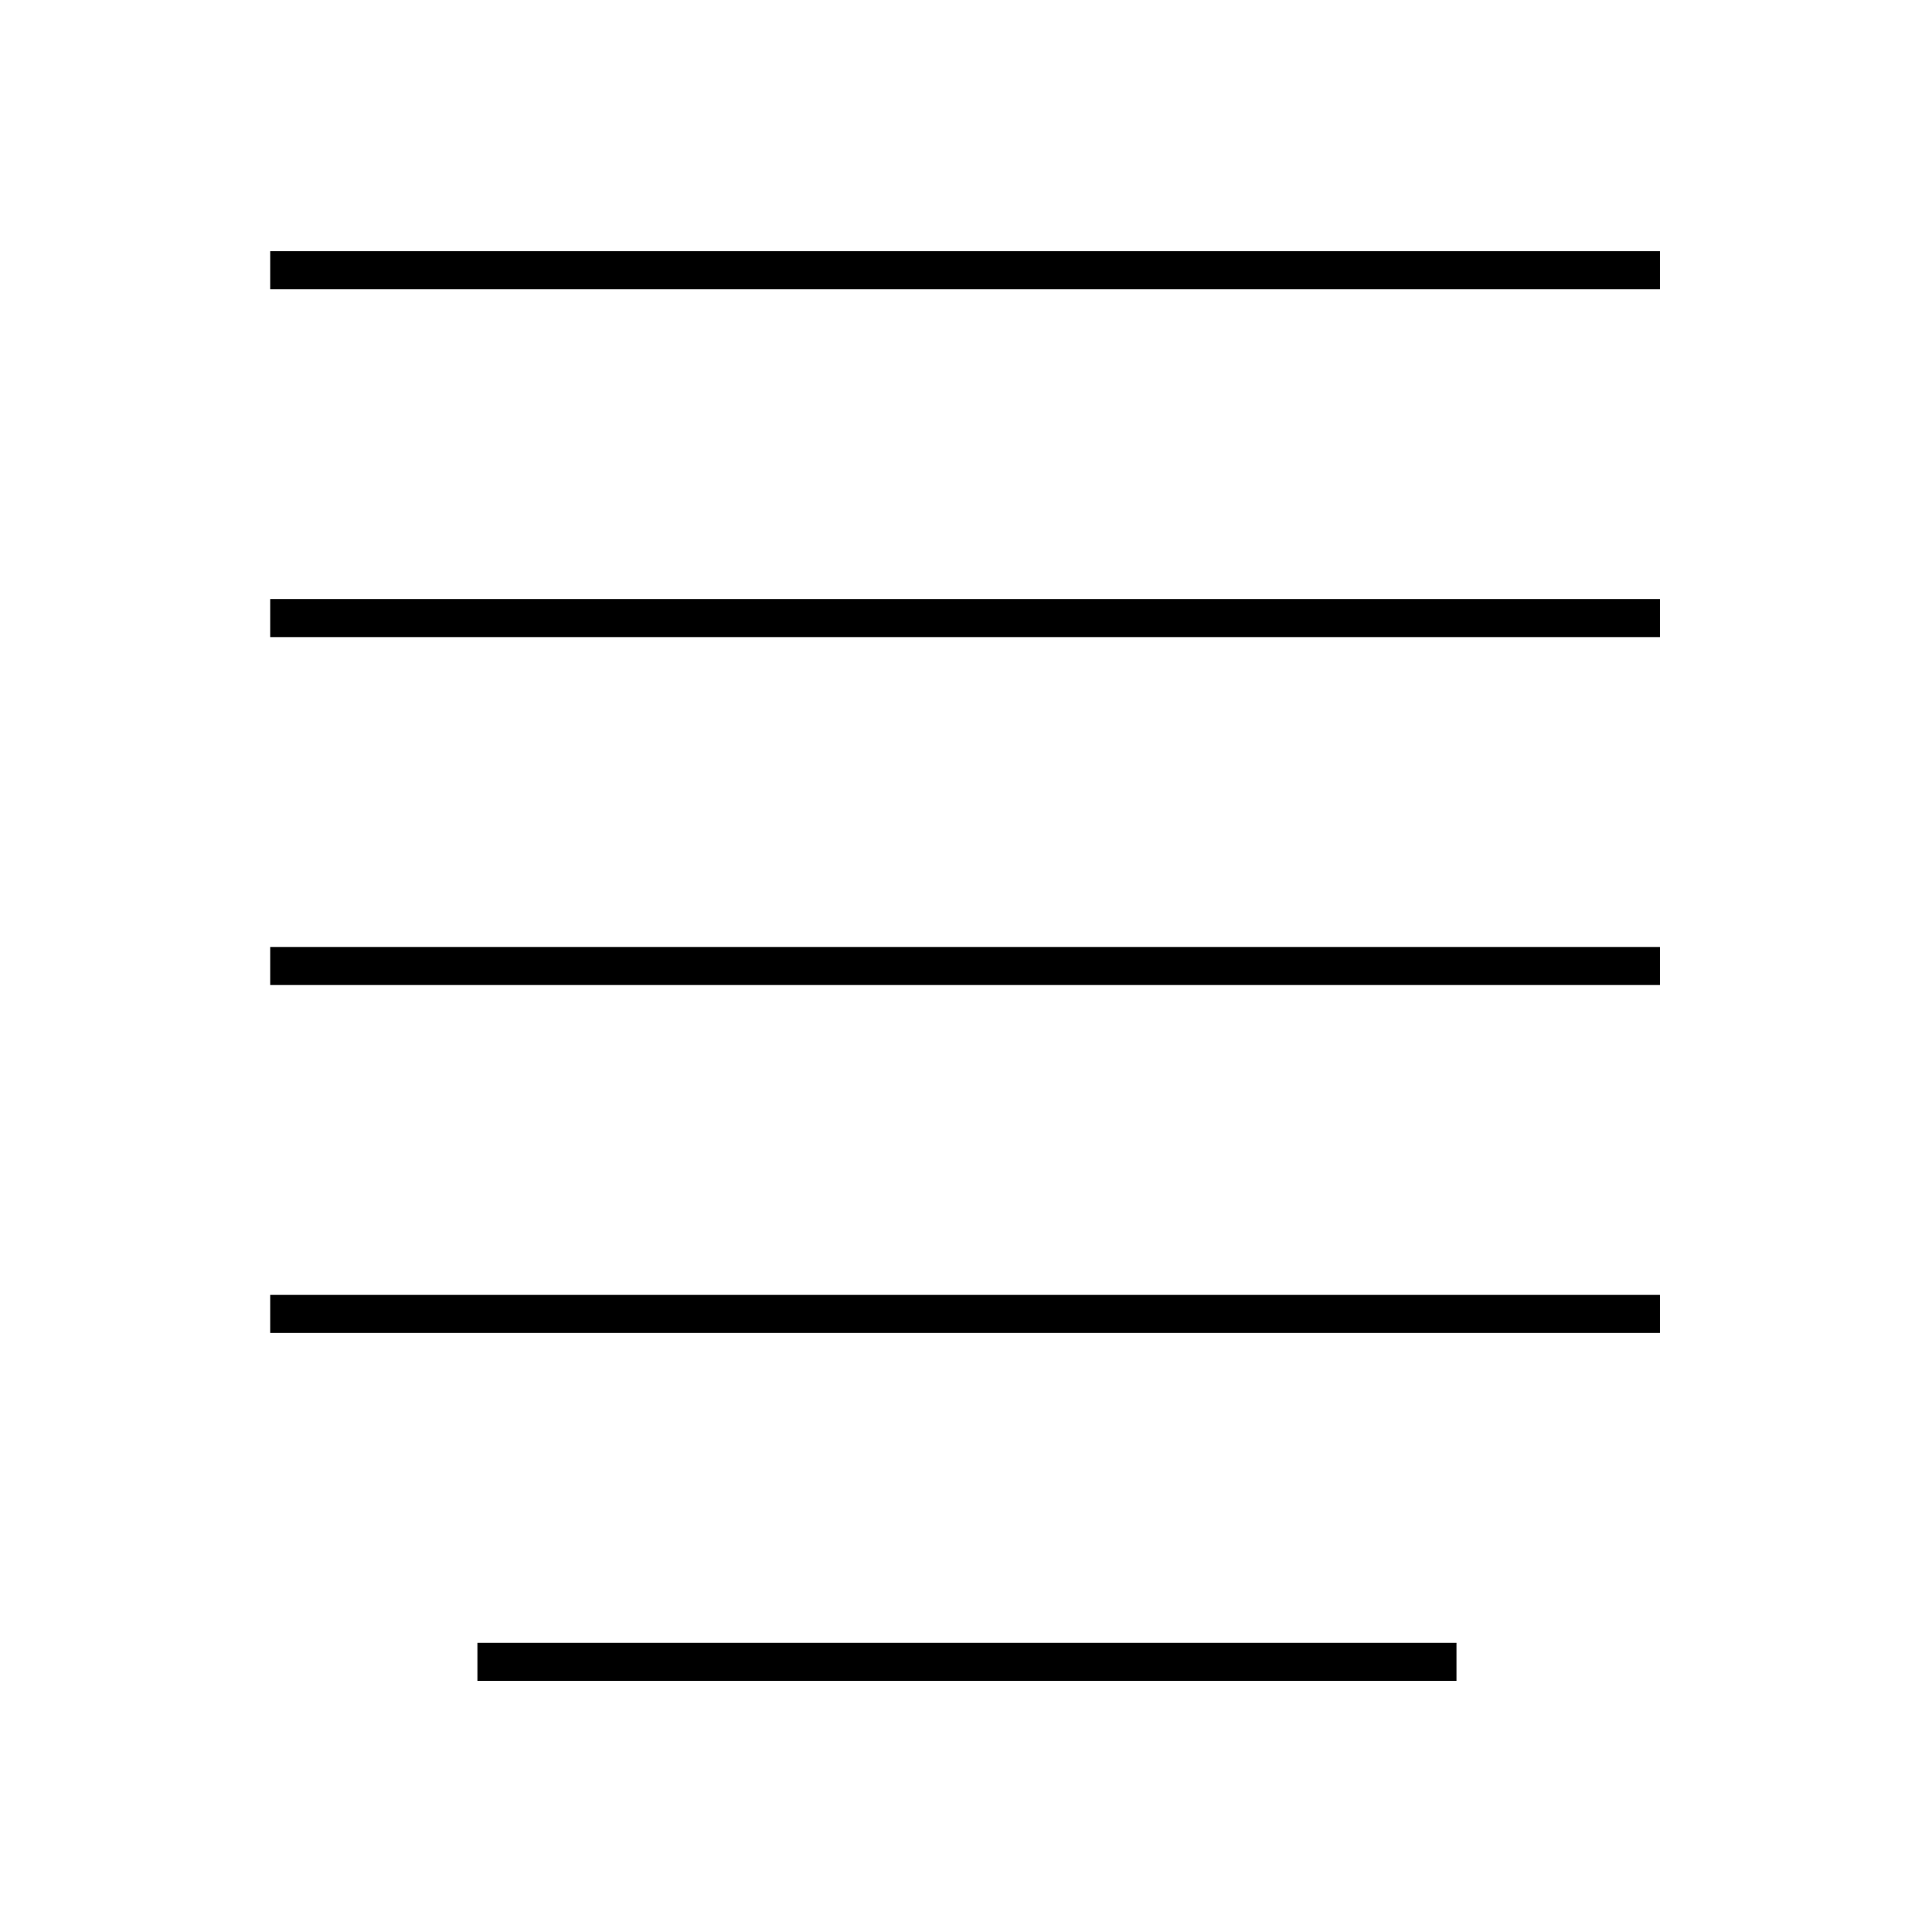 <?xml version="1.0" encoding="UTF-8"?>
<!-- Uploaded to: ICON Repo, www.iconrepo.com, Generator: ICON Repo Mixer Tools -->
<svg fill="#000000" width="800px" height="800px" version="1.1" viewBox="144 144 512 512" xmlns="http://www.w3.org/2000/svg">
 <g>
  <path d="m215.61 302.76h368.29v10.078h-368.29z"/>
  <path d="m215.61 394.96h368.29v10.078h-368.29z"/>
  <path d="m215.61 487.16h368.29v10.078h-368.29z"/>
  <path d="m215.61 210.57h368.29v10.078h-368.29z"/>
  <path d="m270.52 579.36h259.46v10.078h-259.46z"/>
 </g>
</svg>